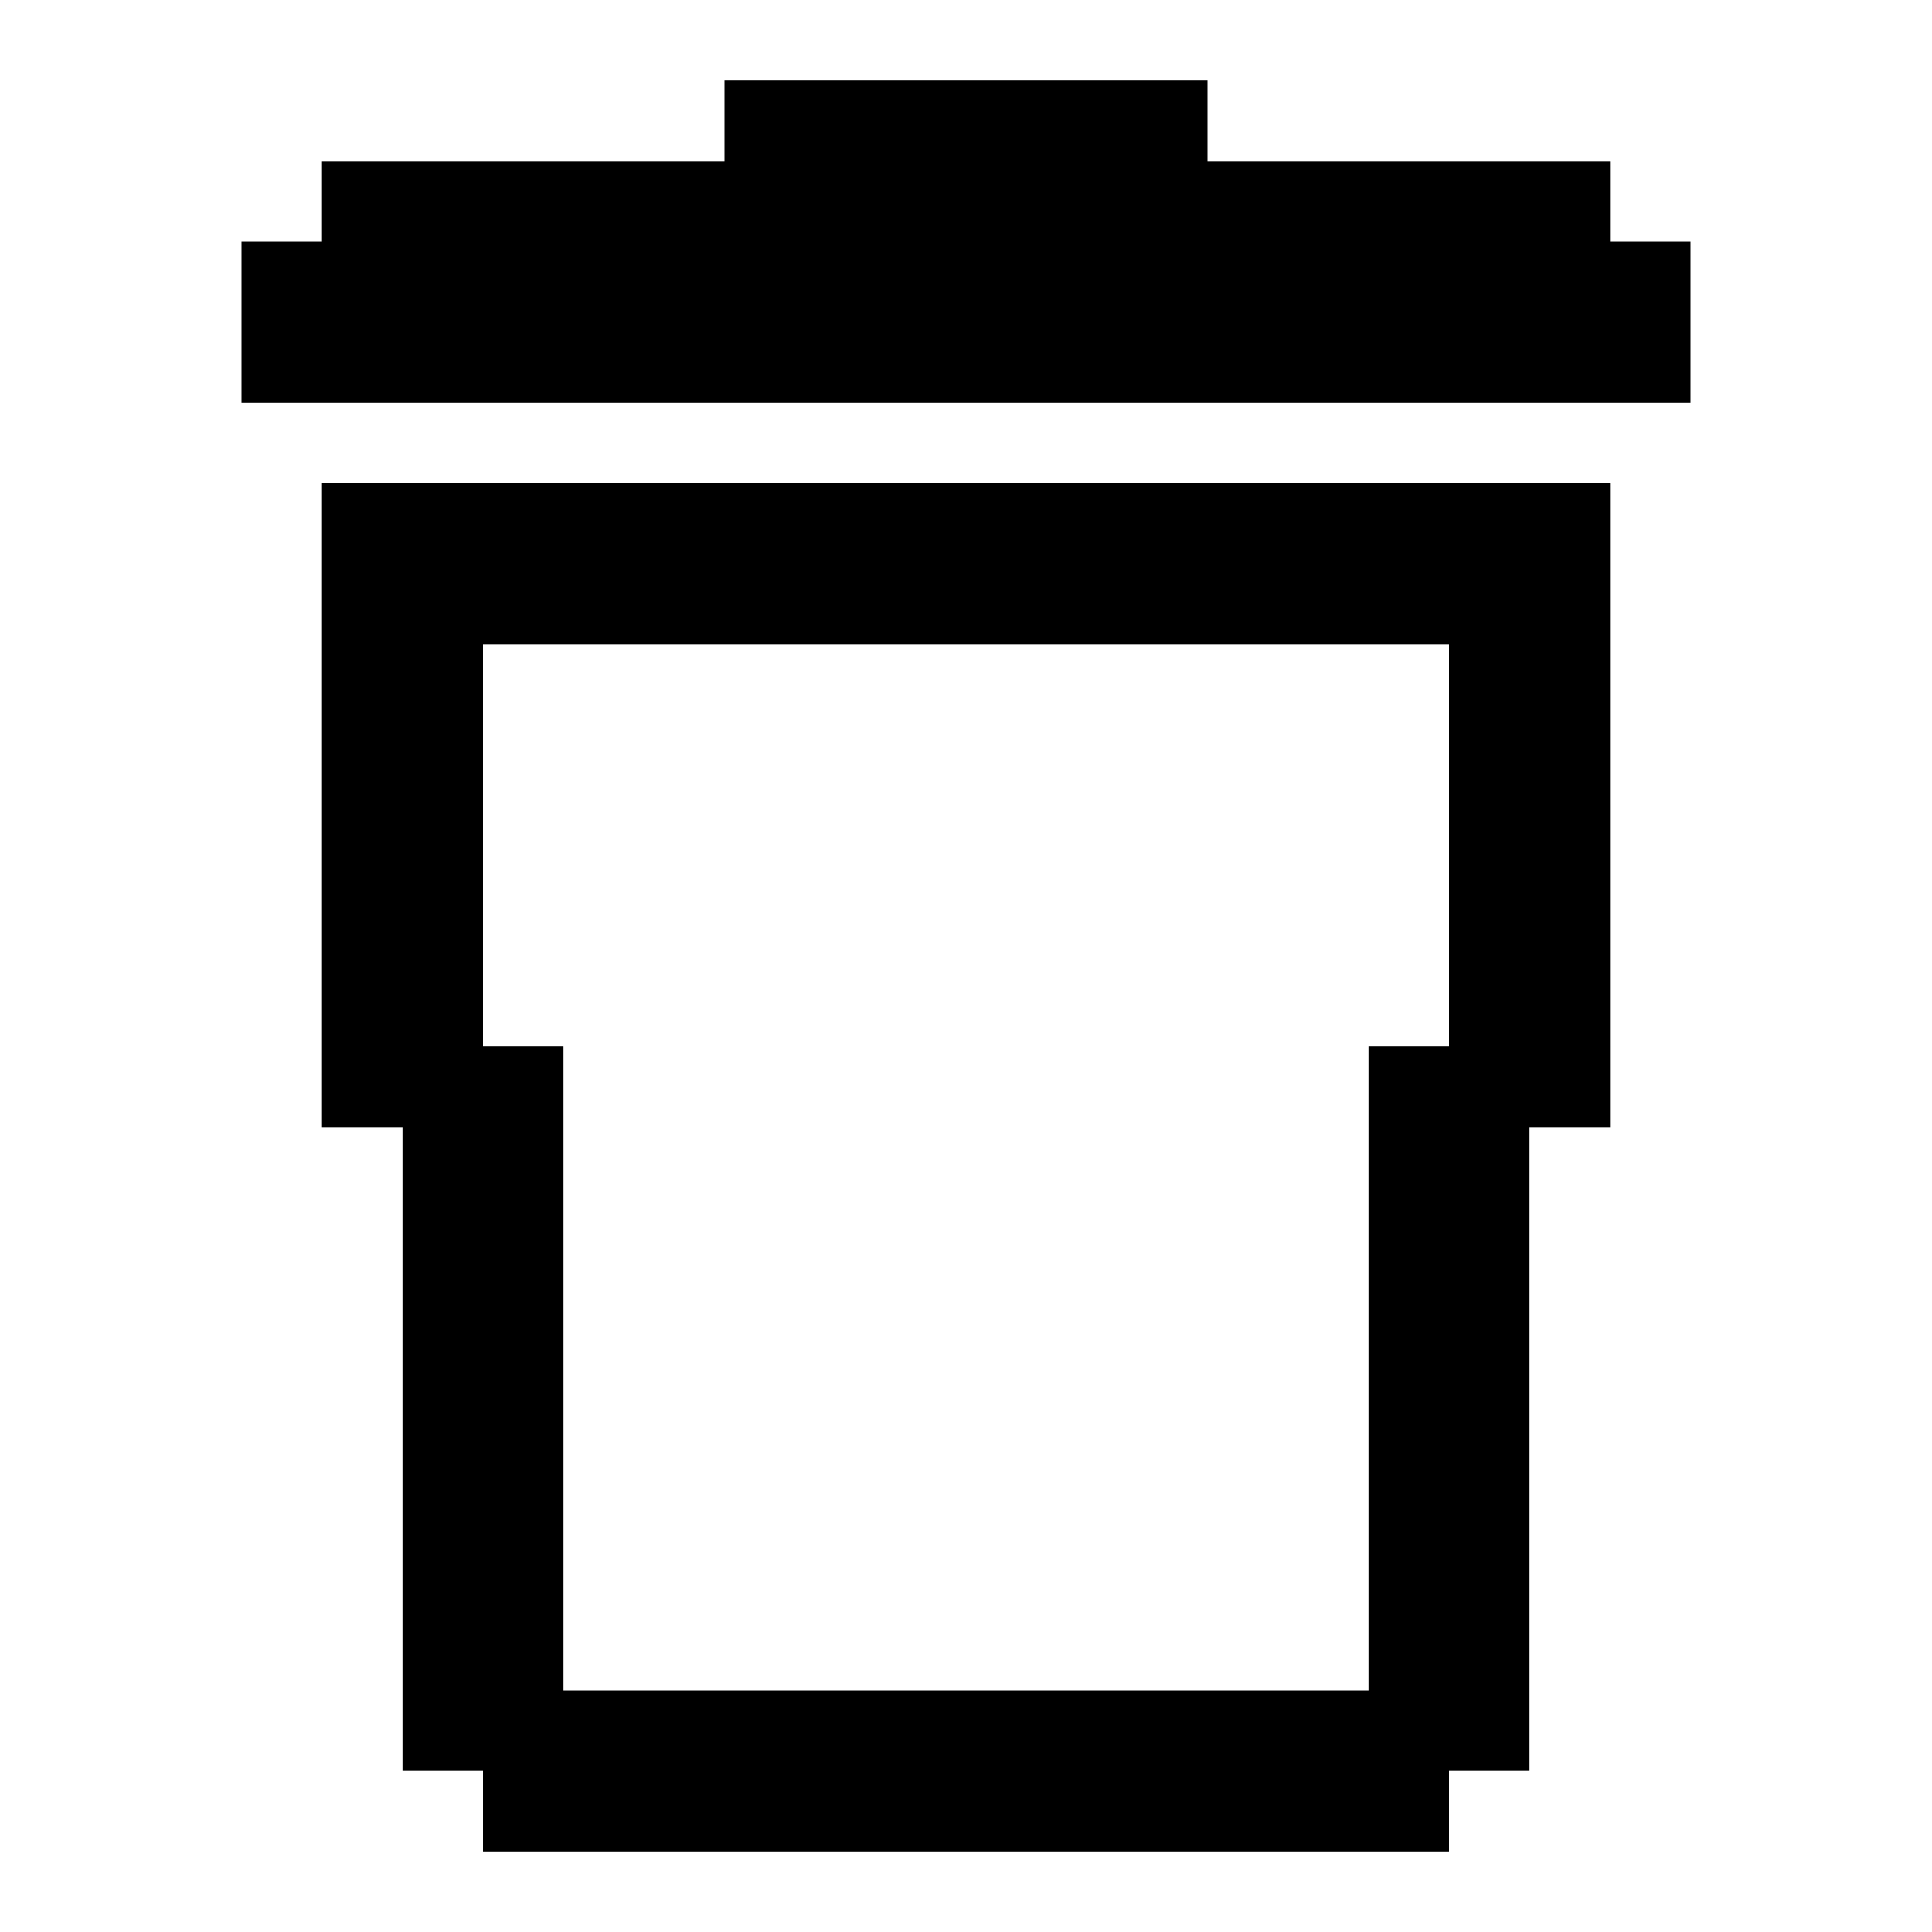 <svg xmlns="http://www.w3.org/2000/svg" width="1em" height="1em" viewBox="0 0 24 24"><path fill="currentColor" d="M4 6v8h1v8h1v1h12v-1h1v-8h1V6zm14 7h-1v8H7v-8H6V8h12zm3-10v2H3V3h1V2h5V1h6v1h5v1z"/></svg>